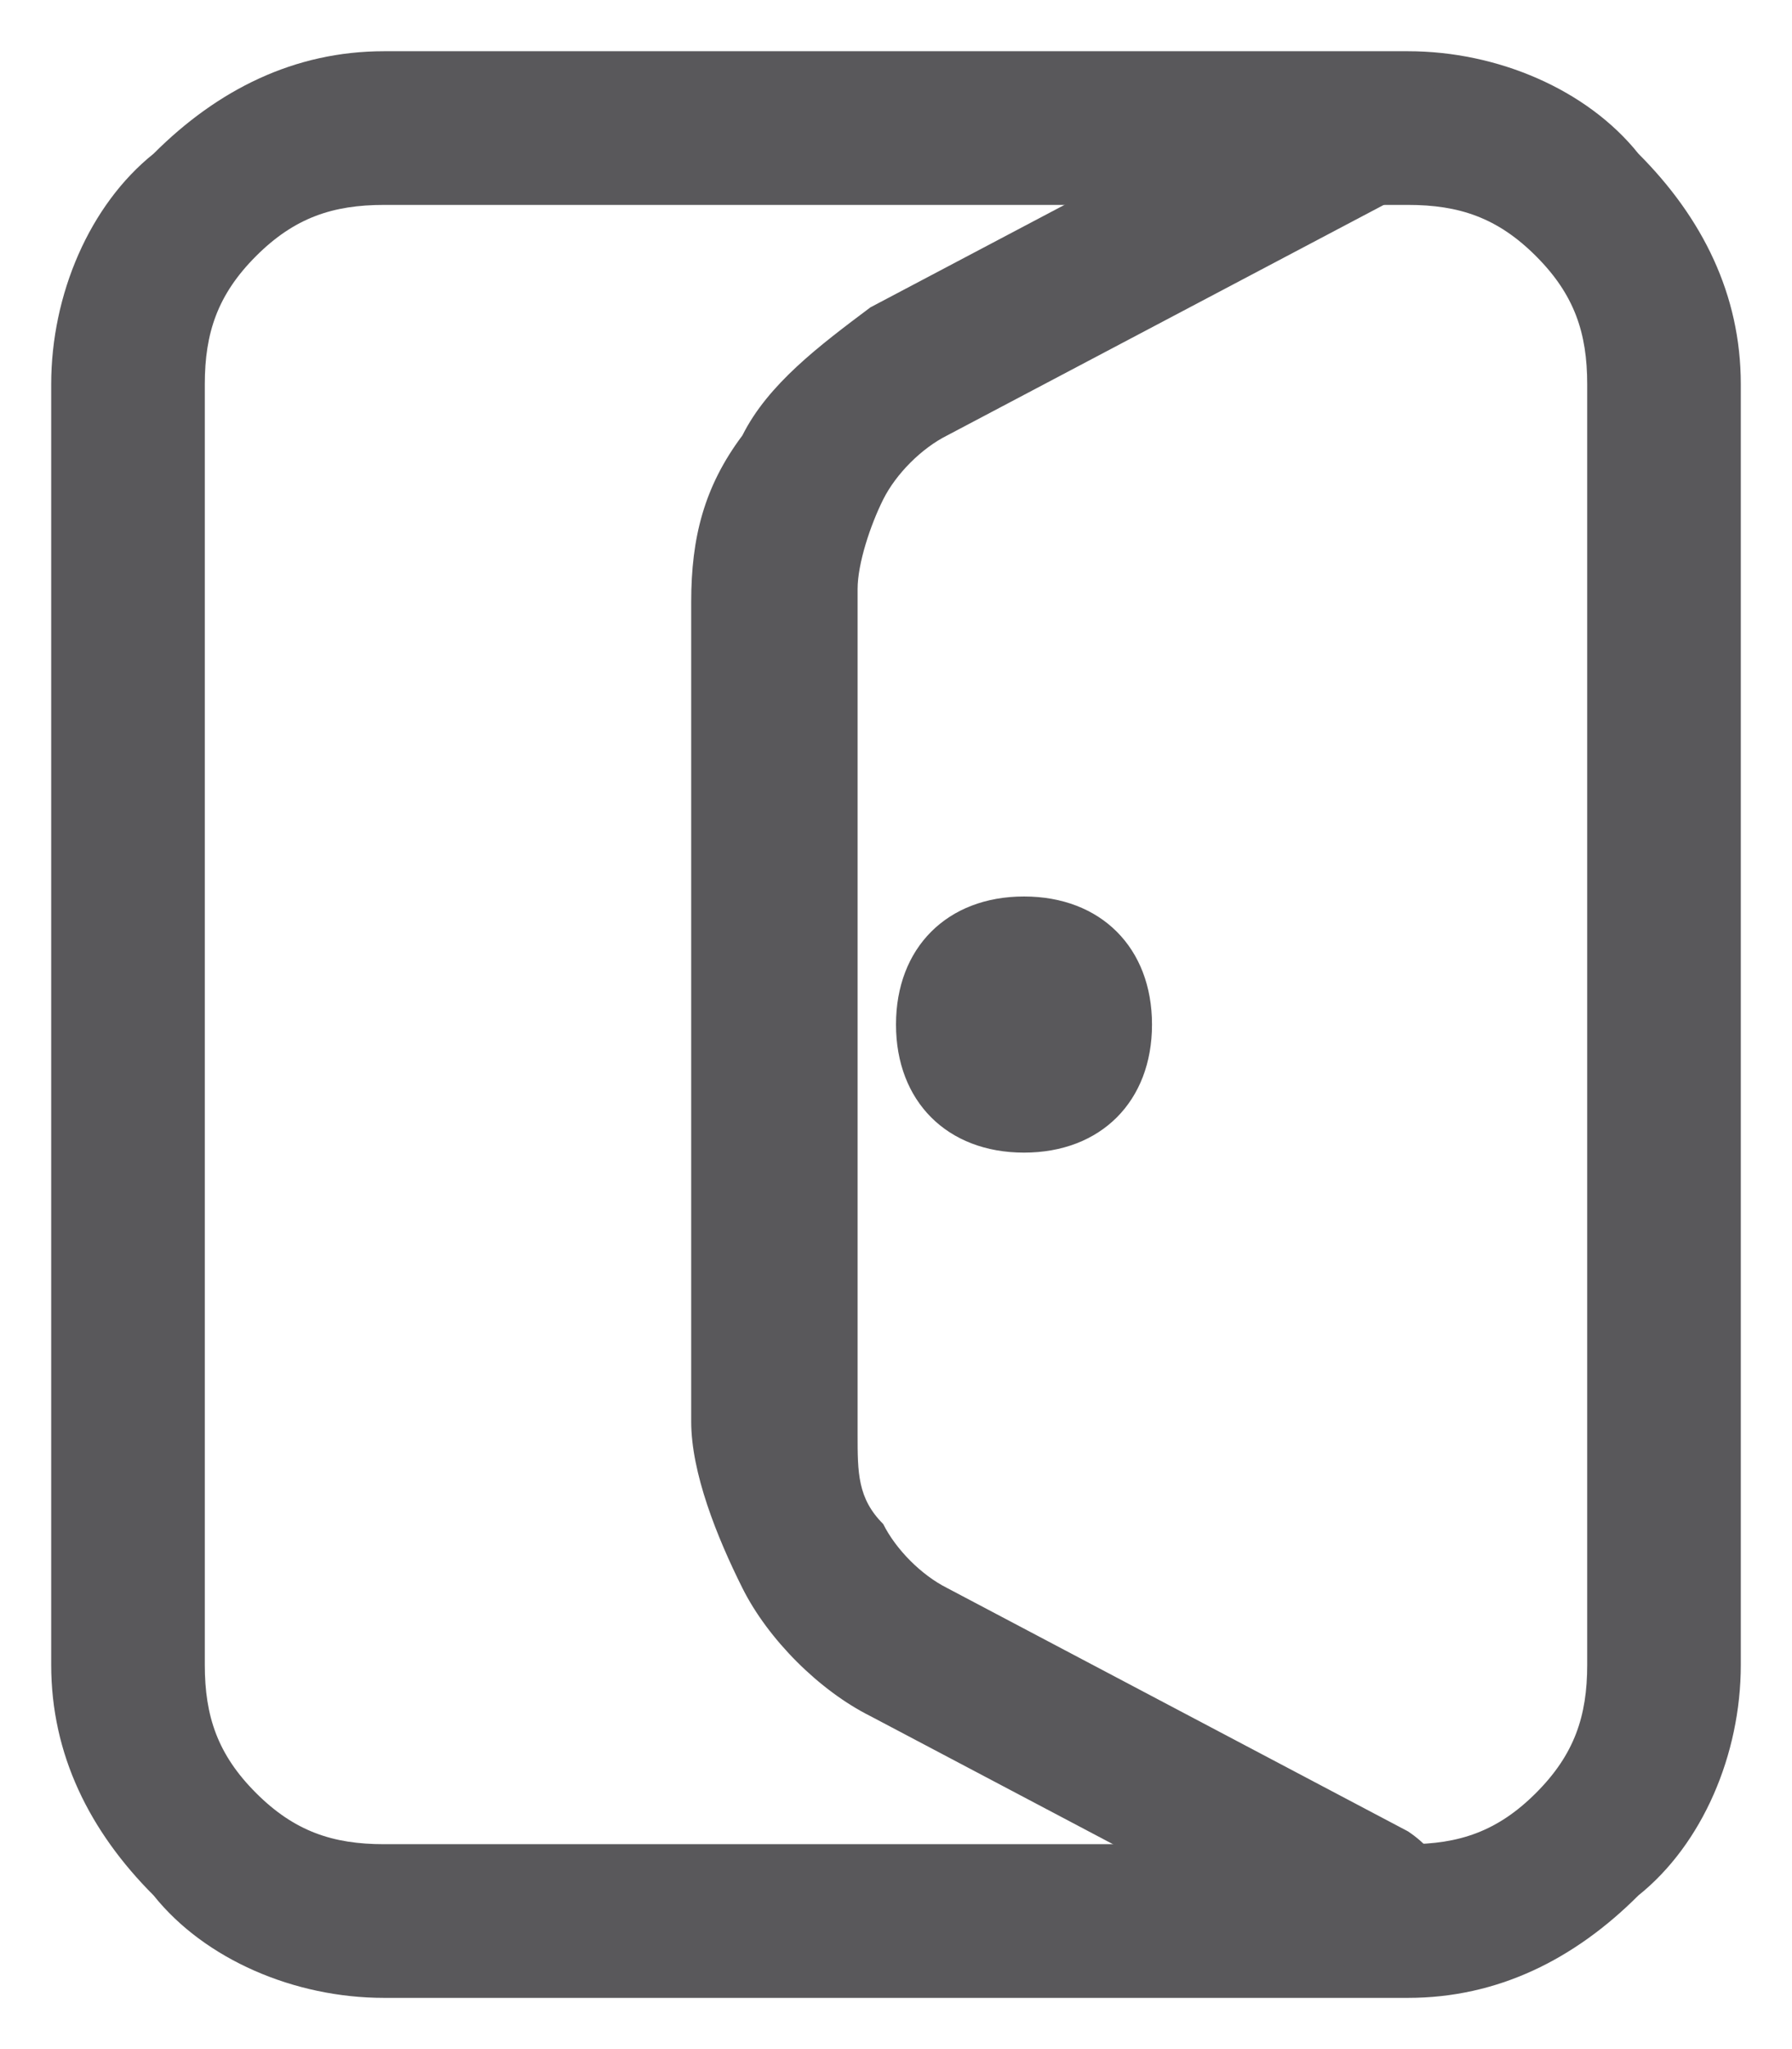 <?xml version="1.0" encoding="UTF-8"?>
<svg id="Layer_1" xmlns="http://www.w3.org/2000/svg" version="1.1" viewBox="0 0 14 16">
  <!-- Generator: Adobe Illustrator 29.7.1, SVG Export Plug-In . SVG Version: 2.1.1 Build 8)  -->
  <defs>
    <style>
      .st0 {
        fill: #59585b;
      }
    </style>
  </defs>
  <path class="st0" d="M12.4,3c0-.4-.1-.7-.4-1-.3-.3-.6-.4-1-.4H3c-.4,0-.7.1-1,.4-.3.3-.4.6-.4,1v10c0,.4.1.7.4,1,.3.3.6.4,1,.4h8c.4,0,.7-.1,1-.4.3-.3.4-.6.4-1V3ZM13.6,13c0,.7-.3,1.4-.8,1.8-.5.5-1.1.8-1.8.8H3c-.7,0-1.4-.3-1.8-.8-.5-.5-.8-1.1-.8-1.8V3c0-.7.3-1.4.8-1.8.5-.5,1.1-.8,1.8-.8h8c.7,0,1.4.3,1.8.8.5.5.8,1.1.8,1.8v10Z"/>
  <path class="st0" d="M5.4,11.3v-6.6c0-.5.1-.9.4-1.3.2-.4.6-.7,1-1l3.6-1.9c.3-.2.7,0,.8.2.2.3,0,.7-.2.8l-3.6,1.9c-.2.1-.4.3-.5.5-.1.2-.2.5-.2.7v6.6c0,.3,0,.5.2.7.1.2.3.4.5.5l3.6,1.9c.3.2.4.5.2.8-.2.3-.5.4-.8.2l-3.6-1.9c-.4-.2-.8-.6-1-1-.2-.4-.4-.9-.4-1.3Z"/>
  <path class="st0" d="M8,9c.6,0,1-.4,1-1s-.4-1-1-1-1,.4-1,1,.4,1,1,1Z"/>
</svg>